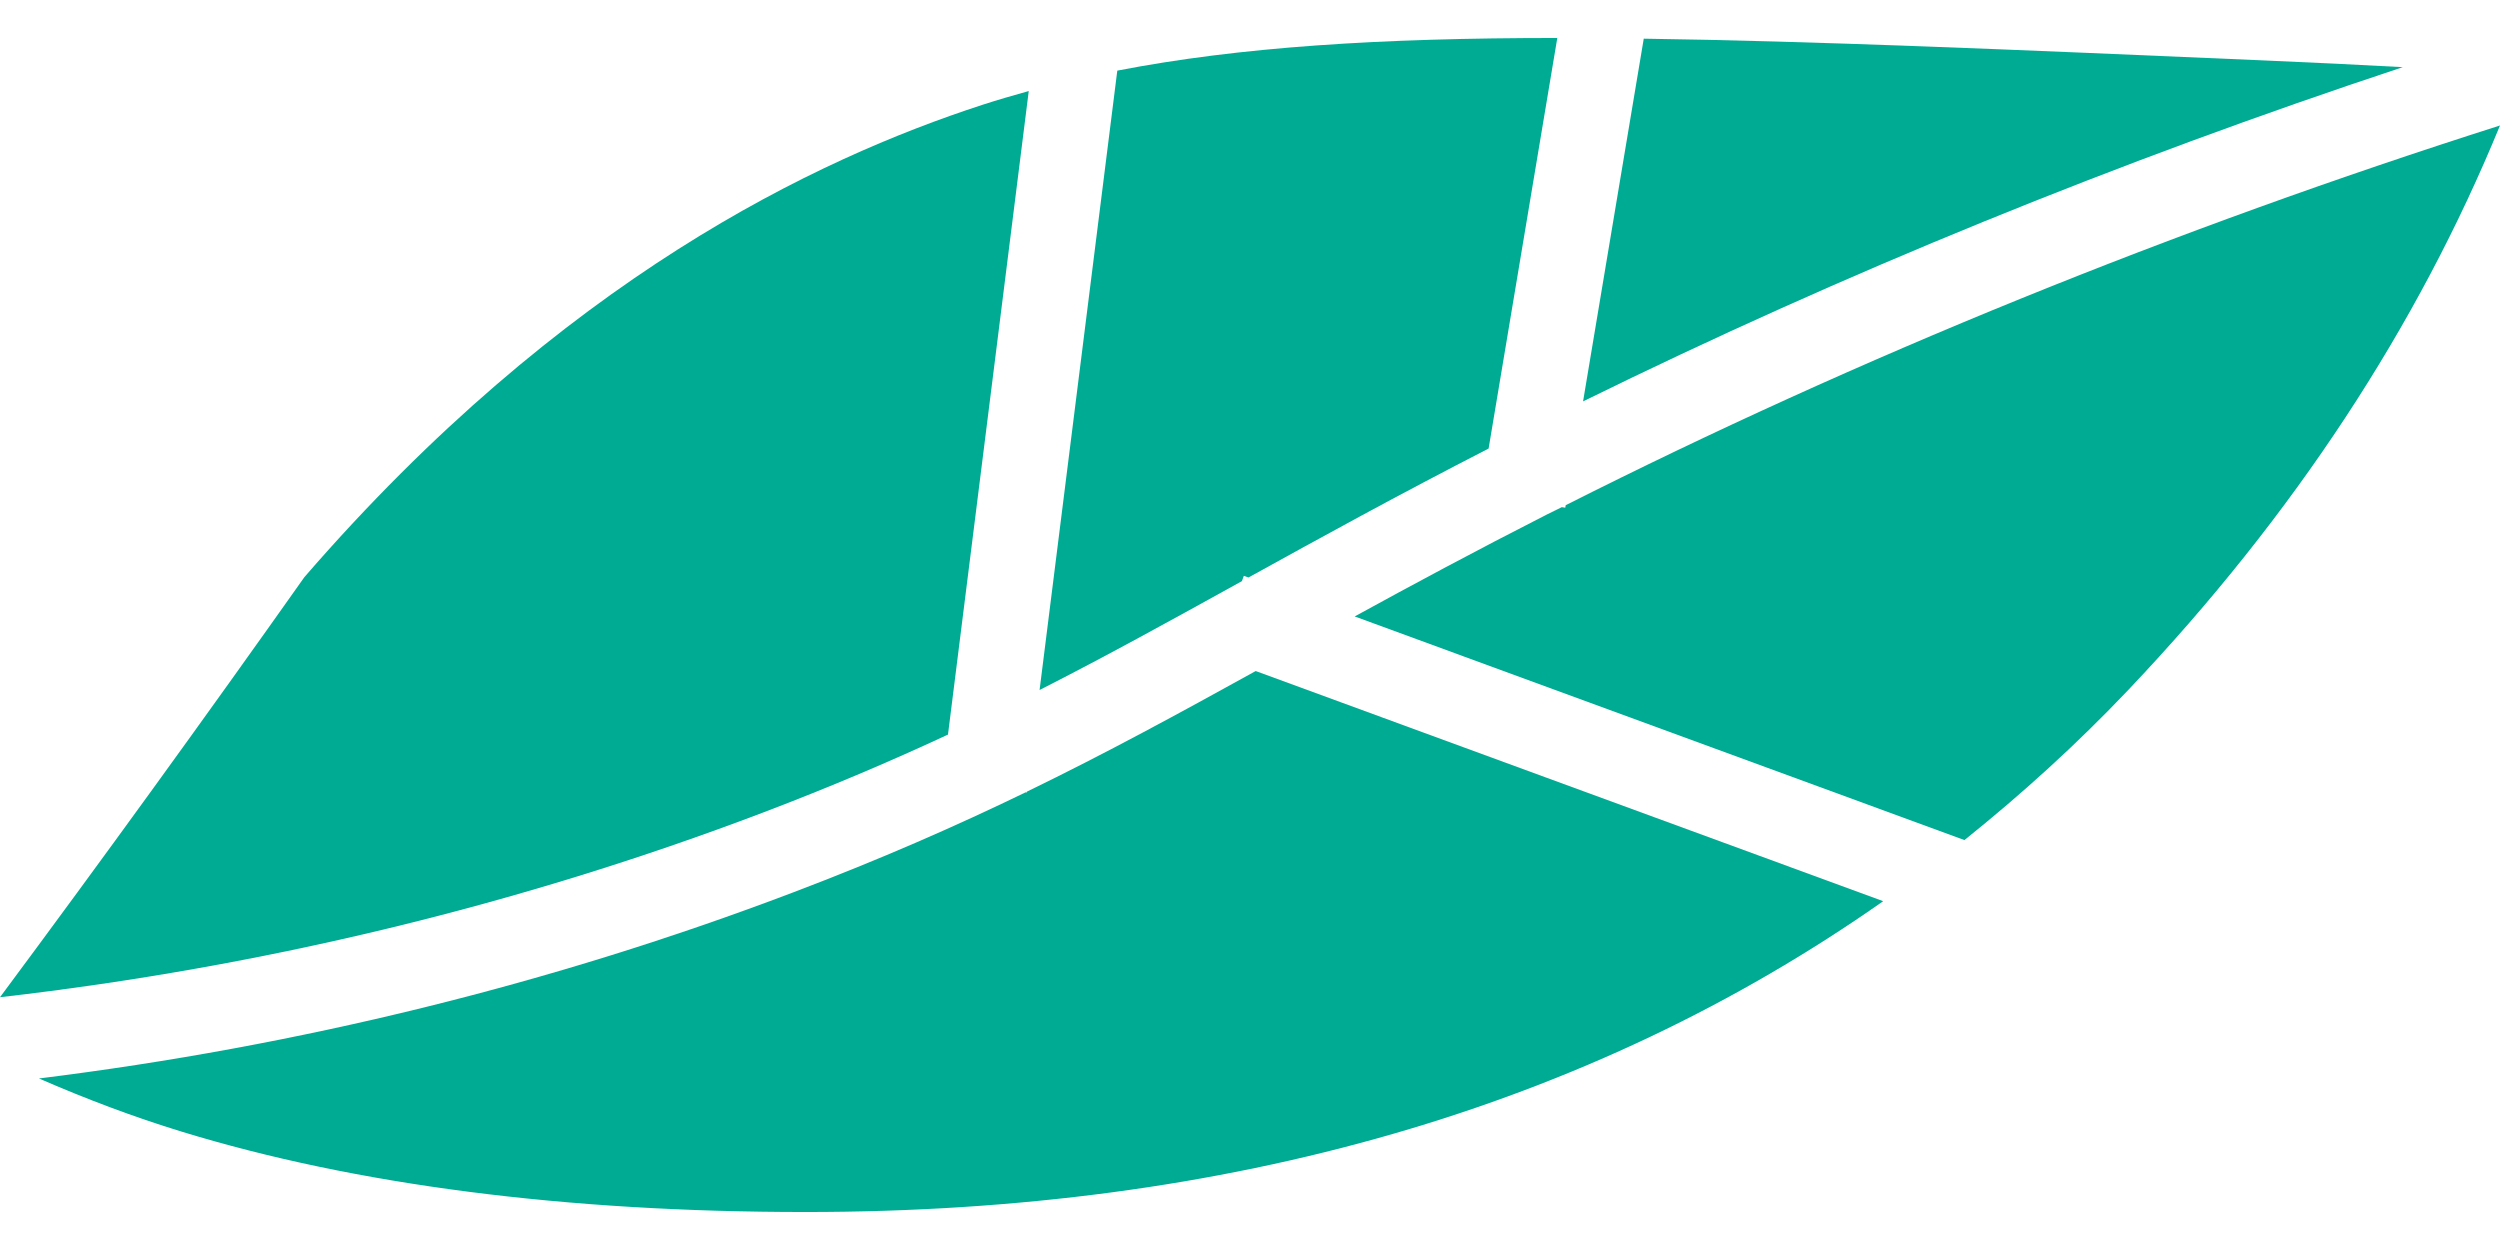 <?xml version="1.0" encoding="UTF-8" standalone="no"?>
<svg
      width="36"
      height="18"
      viewBox="0 0 36 18"
      fill="none"
      xmlns="http://www.w3.org/2000/svg"
    >
      <path
        d="M22.796 5.781L23.67 0.557C26.109 0.591 29.003 0.715 32.553 0.868C33.303 0.9 33.989 0.934 34.6 0.967C30.494 2.326 26.535 3.941 22.796 5.78V5.781Z"
        fill="#00AB93"
      />
      <path
        d="M21.436 6.459C20.121 7.134 19.028 7.736 17.978 8.316L17.911 8.292L17.883 8.369C17.867 8.377 17.852 8.386 17.837 8.394C16.857 8.936 15.938 9.444 14.97 9.936L16.089 1.017C17.849 0.676 19.871 0.547 22.425 0.547L21.436 6.459L21.436 6.459Z"
        fill="#00AB93"
      />
      <path
        d="M13.651 10.578C12.838 10.956 11.966 11.329 10.979 11.704C7.47 13.036 3.779 13.926 0 14.36C1.485 12.361 2.945 10.344 4.383 8.311C8.107 4.011 11.75 2.291 14.145 1.51C14.364 1.439 14.588 1.374 14.814 1.311L13.651 10.578H13.651Z"
        fill="#00AB93"
      />
      <path
        d="M19.507 8.877C20.344 8.418 21.235 7.939 22.271 7.411C22.344 7.375 22.418 7.34 22.49 7.303L22.54 7.311L22.546 7.275C26.77 5.143 31.292 3.306 36 1.807C34.812 4.702 33.034 7.418 30.656 9.926C29.909 10.714 29.117 11.432 28.288 12.097L19.508 8.877H19.507Z"
        fill="#00AB93"
      />
      <path
        d="M11.415 12.853C12.683 12.372 13.764 11.896 14.768 11.41L14.785 11.412L14.787 11.4C15.932 10.844 16.977 10.274 18.082 9.663L27.118 12.977C22.888 15.946 17.692 17.453 11.602 17.453C8.15 17.453 5.126 17.064 2.617 16.296C1.921 16.083 1.236 15.824 0.561 15.53C4.294 15.067 7.942 14.172 11.415 12.853Z"
        fill="#00AB93"
      />
    </svg>
